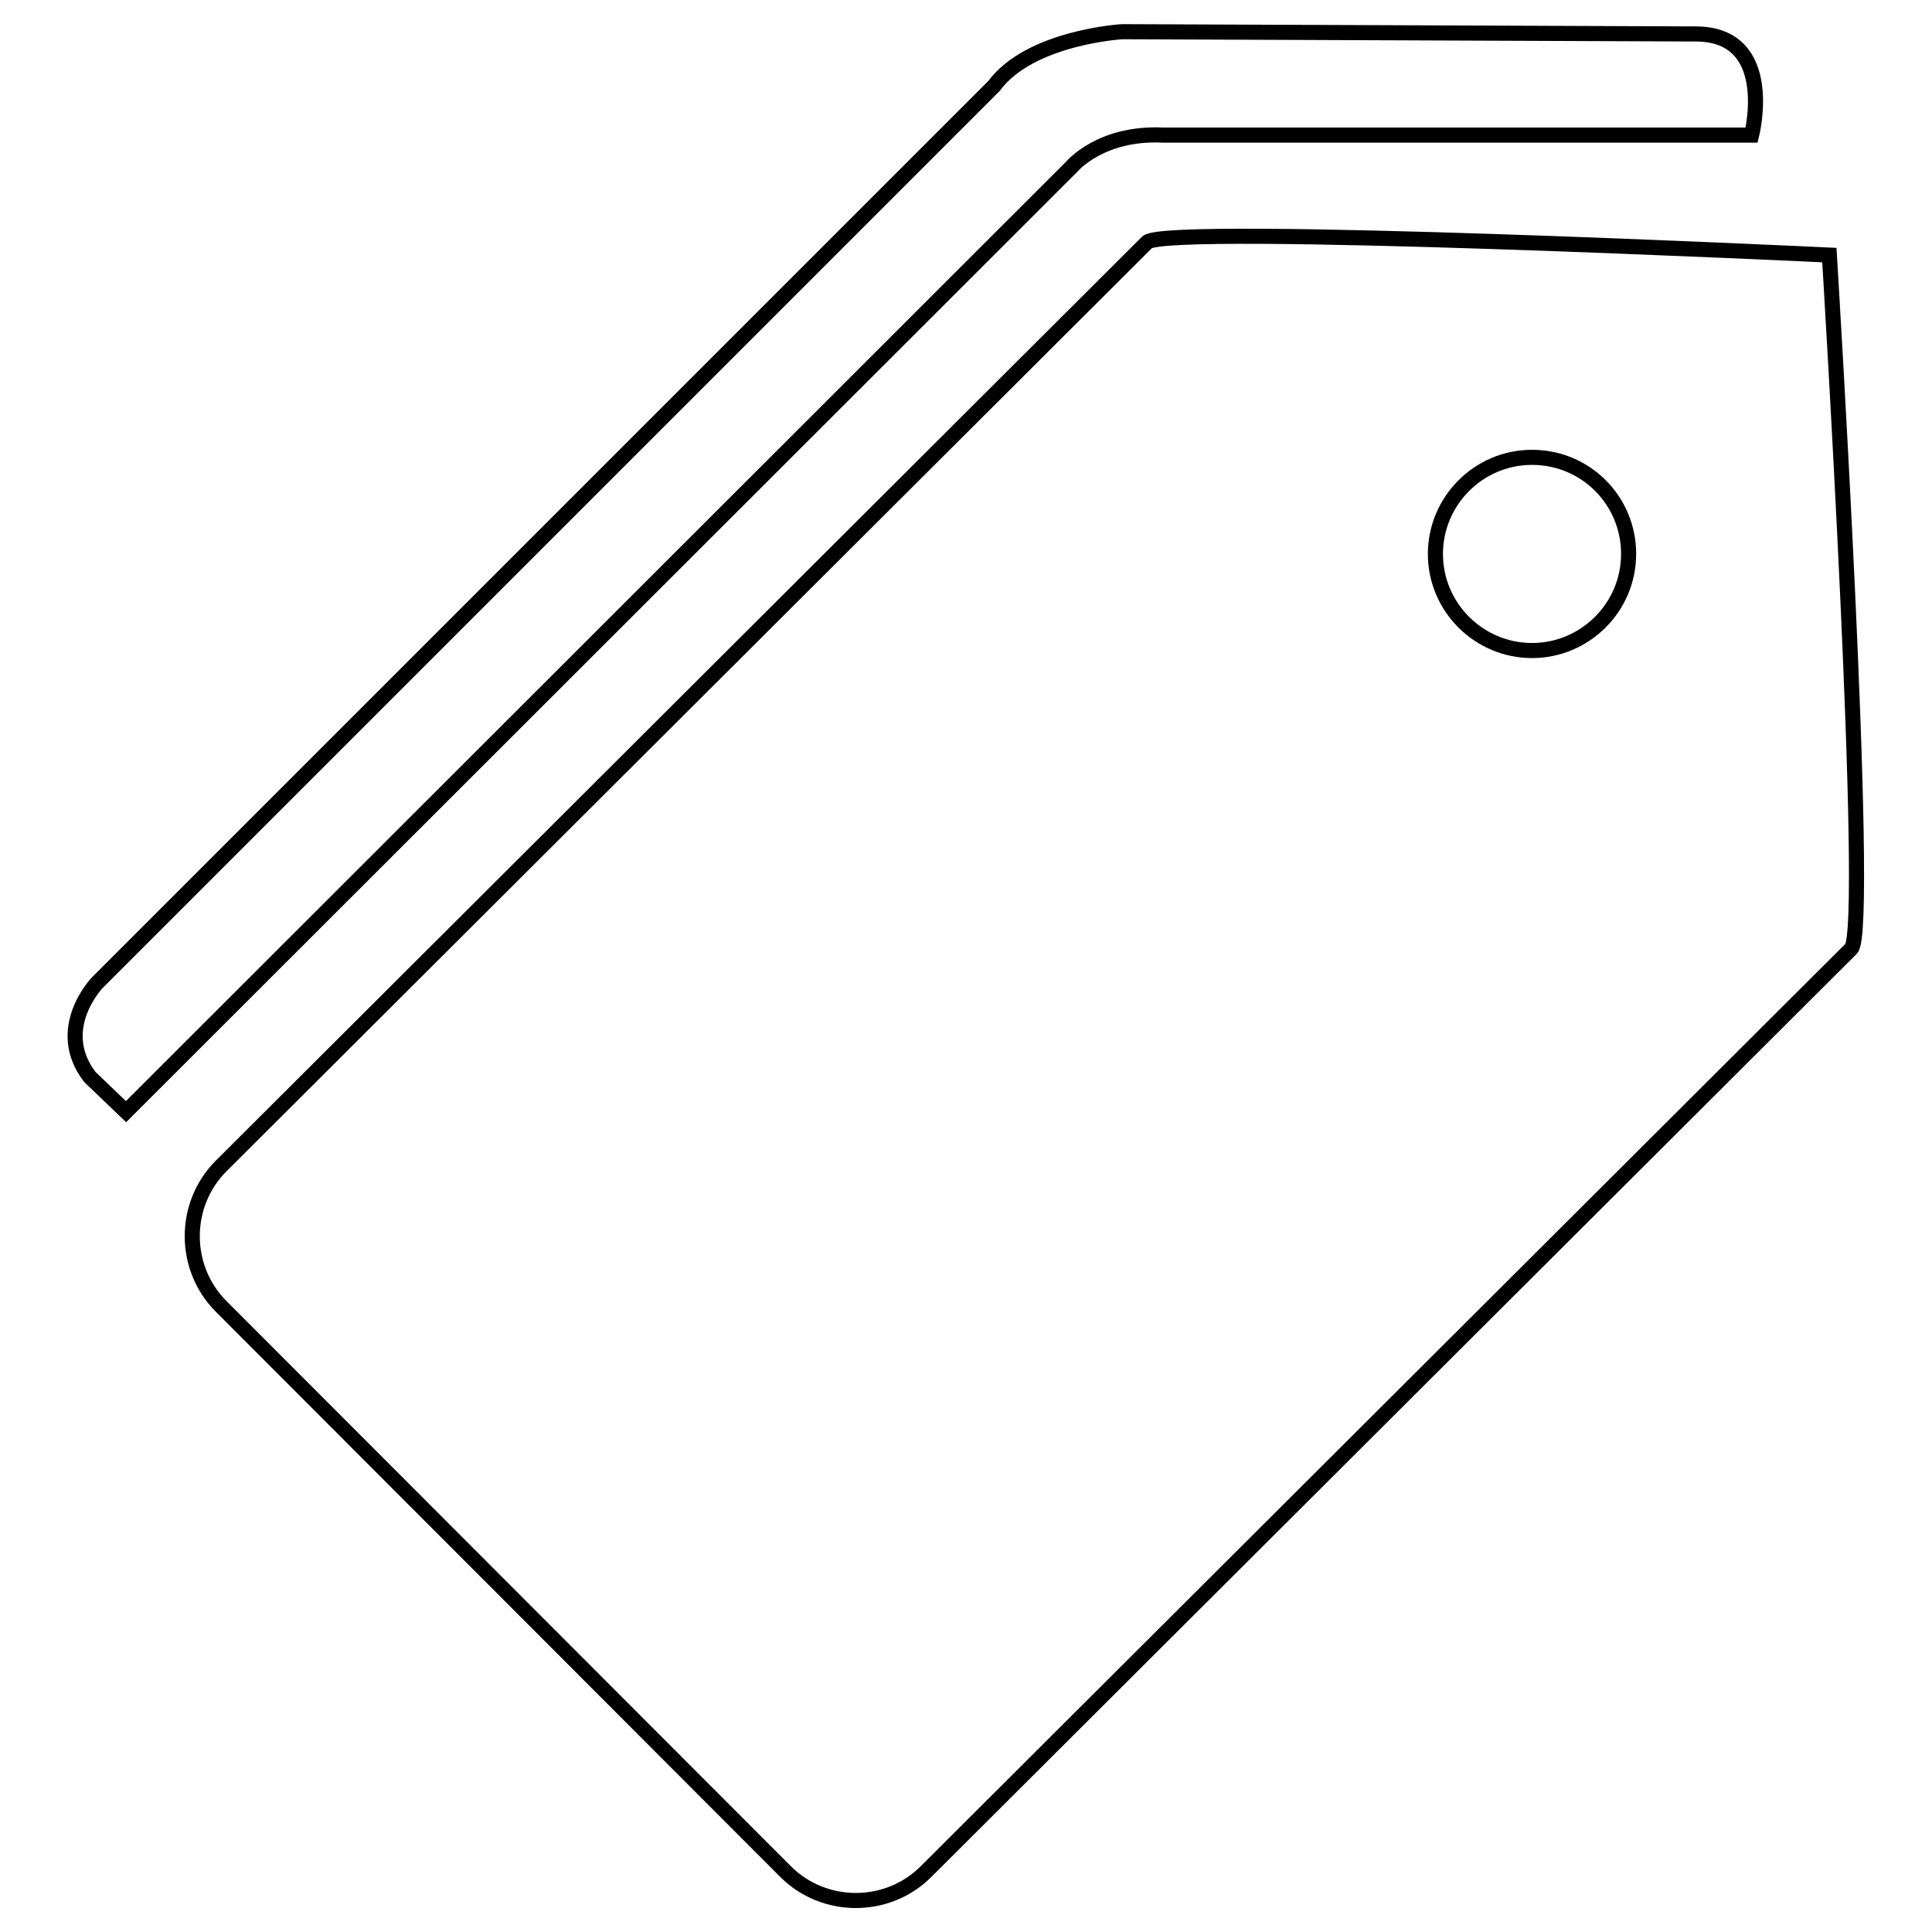 <?xml version="1.0" encoding="utf-8"?>
<!-- Svg Vector Icons : http://www.onlinewebfonts.com/icon -->
<!DOCTYPE svg PUBLIC "-//W3C//DTD SVG 1.1//EN" "http://www.w3.org/Graphics/SVG/1.1/DTD/svg11.dtd">
<svg version="1.1" xmlns="http://www.w3.org/2000/svg" xmlns:xlink="http://www.w3.org/1999/xlink" x="0px" y="0px" viewBox="0 0 256 256" enable-background="new 0 0 256 256" xml:space="preserve">
<g> <path stroke-width="2" fill-opacity="0" stroke="#000000"  d="M242.4,33.8c0,0-87.9-4.2-90.4-1.7L29.3,154.5c-5.1,5.1-5.1,13.5,0,18.6l74.8,74.9c5.1,5.1,13.5,5.1,18.6,0 l122.6-122.3C247.9,123.1,242.4,33.8,242.4,33.8z M203,86.2c-7,0-12.8-5.7-12.8-12.8c0-7,5.7-12.8,12.8-12.8s12.8,5.7,12.8,12.8 C215.8,80.5,210,86.2,203,86.2z M16.7,147.3L142,22.1c0,0,3.8-4.6,12.1-4.2h78c0,0,3.4-13.3-7.3-13.4l-76.1-0.3 c0,0-12.2,0.7-17,7.2L12.9,130.2c0,0-5.9,6.1-1,12.5L16.7,147.3z"/></g>
</svg>